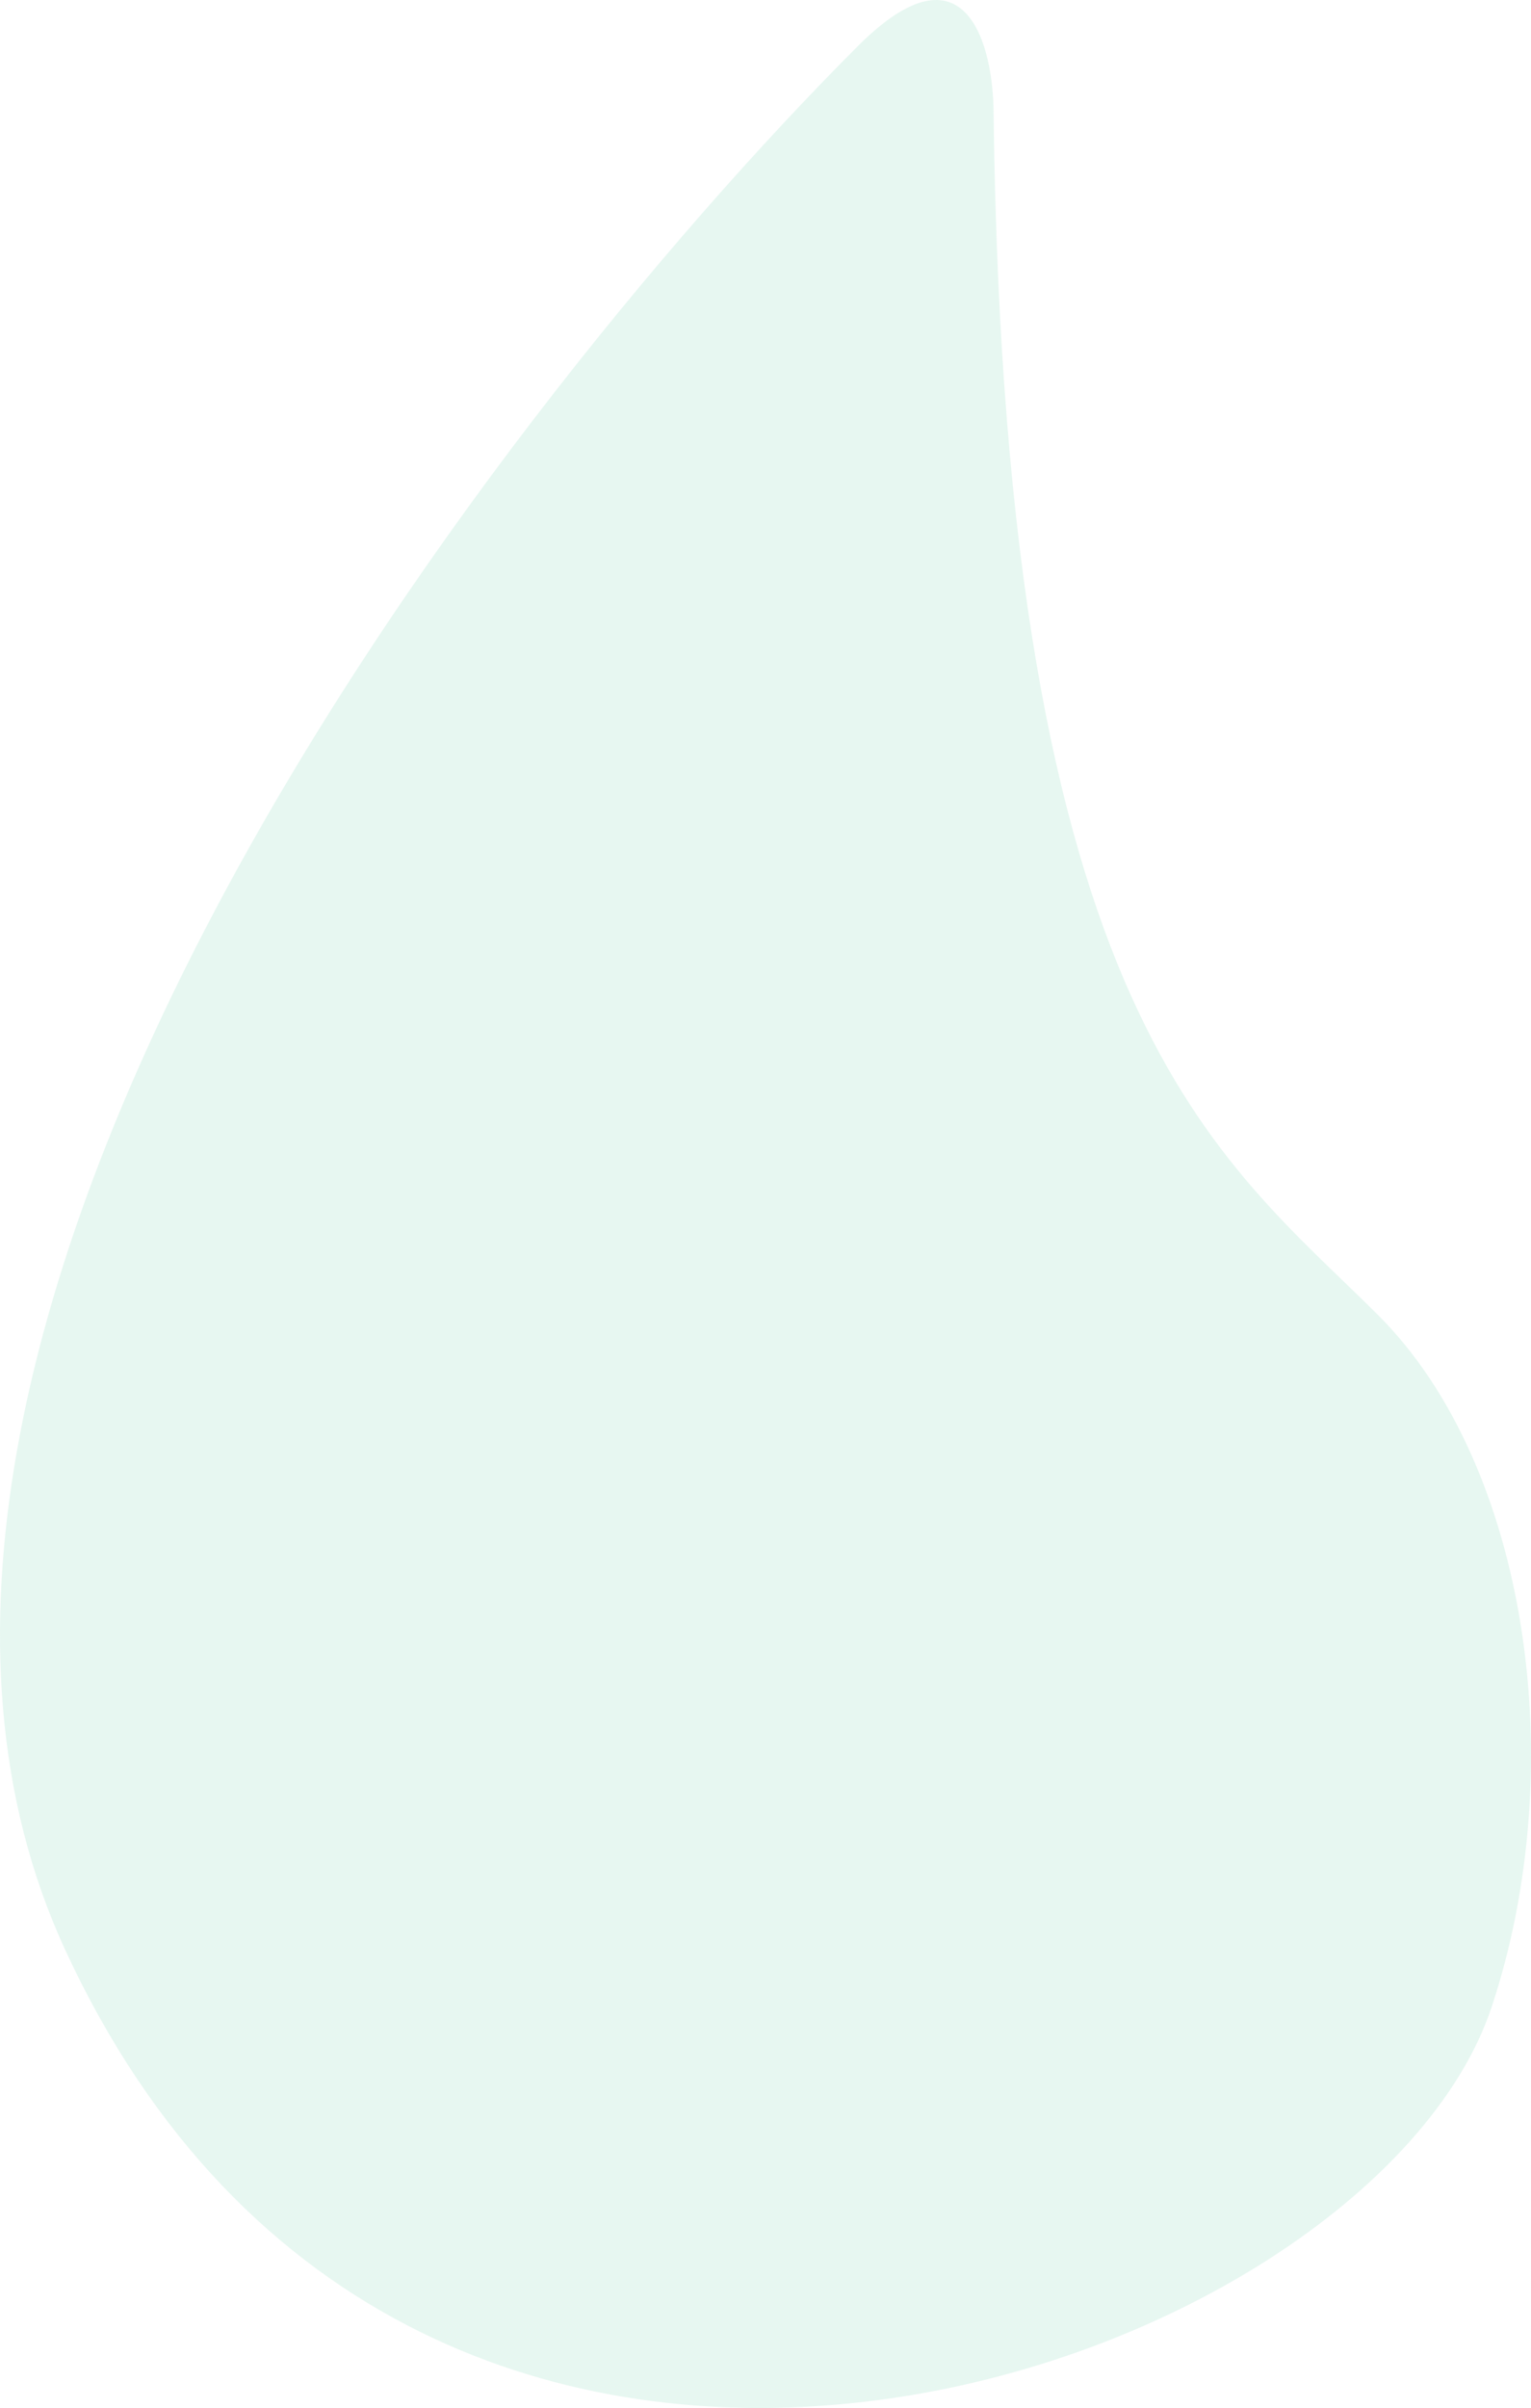 <svg width="528" height="830" viewBox="0 0 528 830" fill="none" xmlns="http://www.w3.org/2000/svg">
<path opacity="0.16" d="M22.525 672.2C-74.301 462.814 164.38 147.433 295.824 15.916C333.316 -21.597 342.67 15.909 342.661 39.352C346.565 351.868 420.746 398.745 475.406 453.436C527.276 505.334 541.779 609.439 514.449 691.732C472.139 819.131 143.557 933.932 22.525 672.2Z" fill="#66CBA7"/>
</svg>